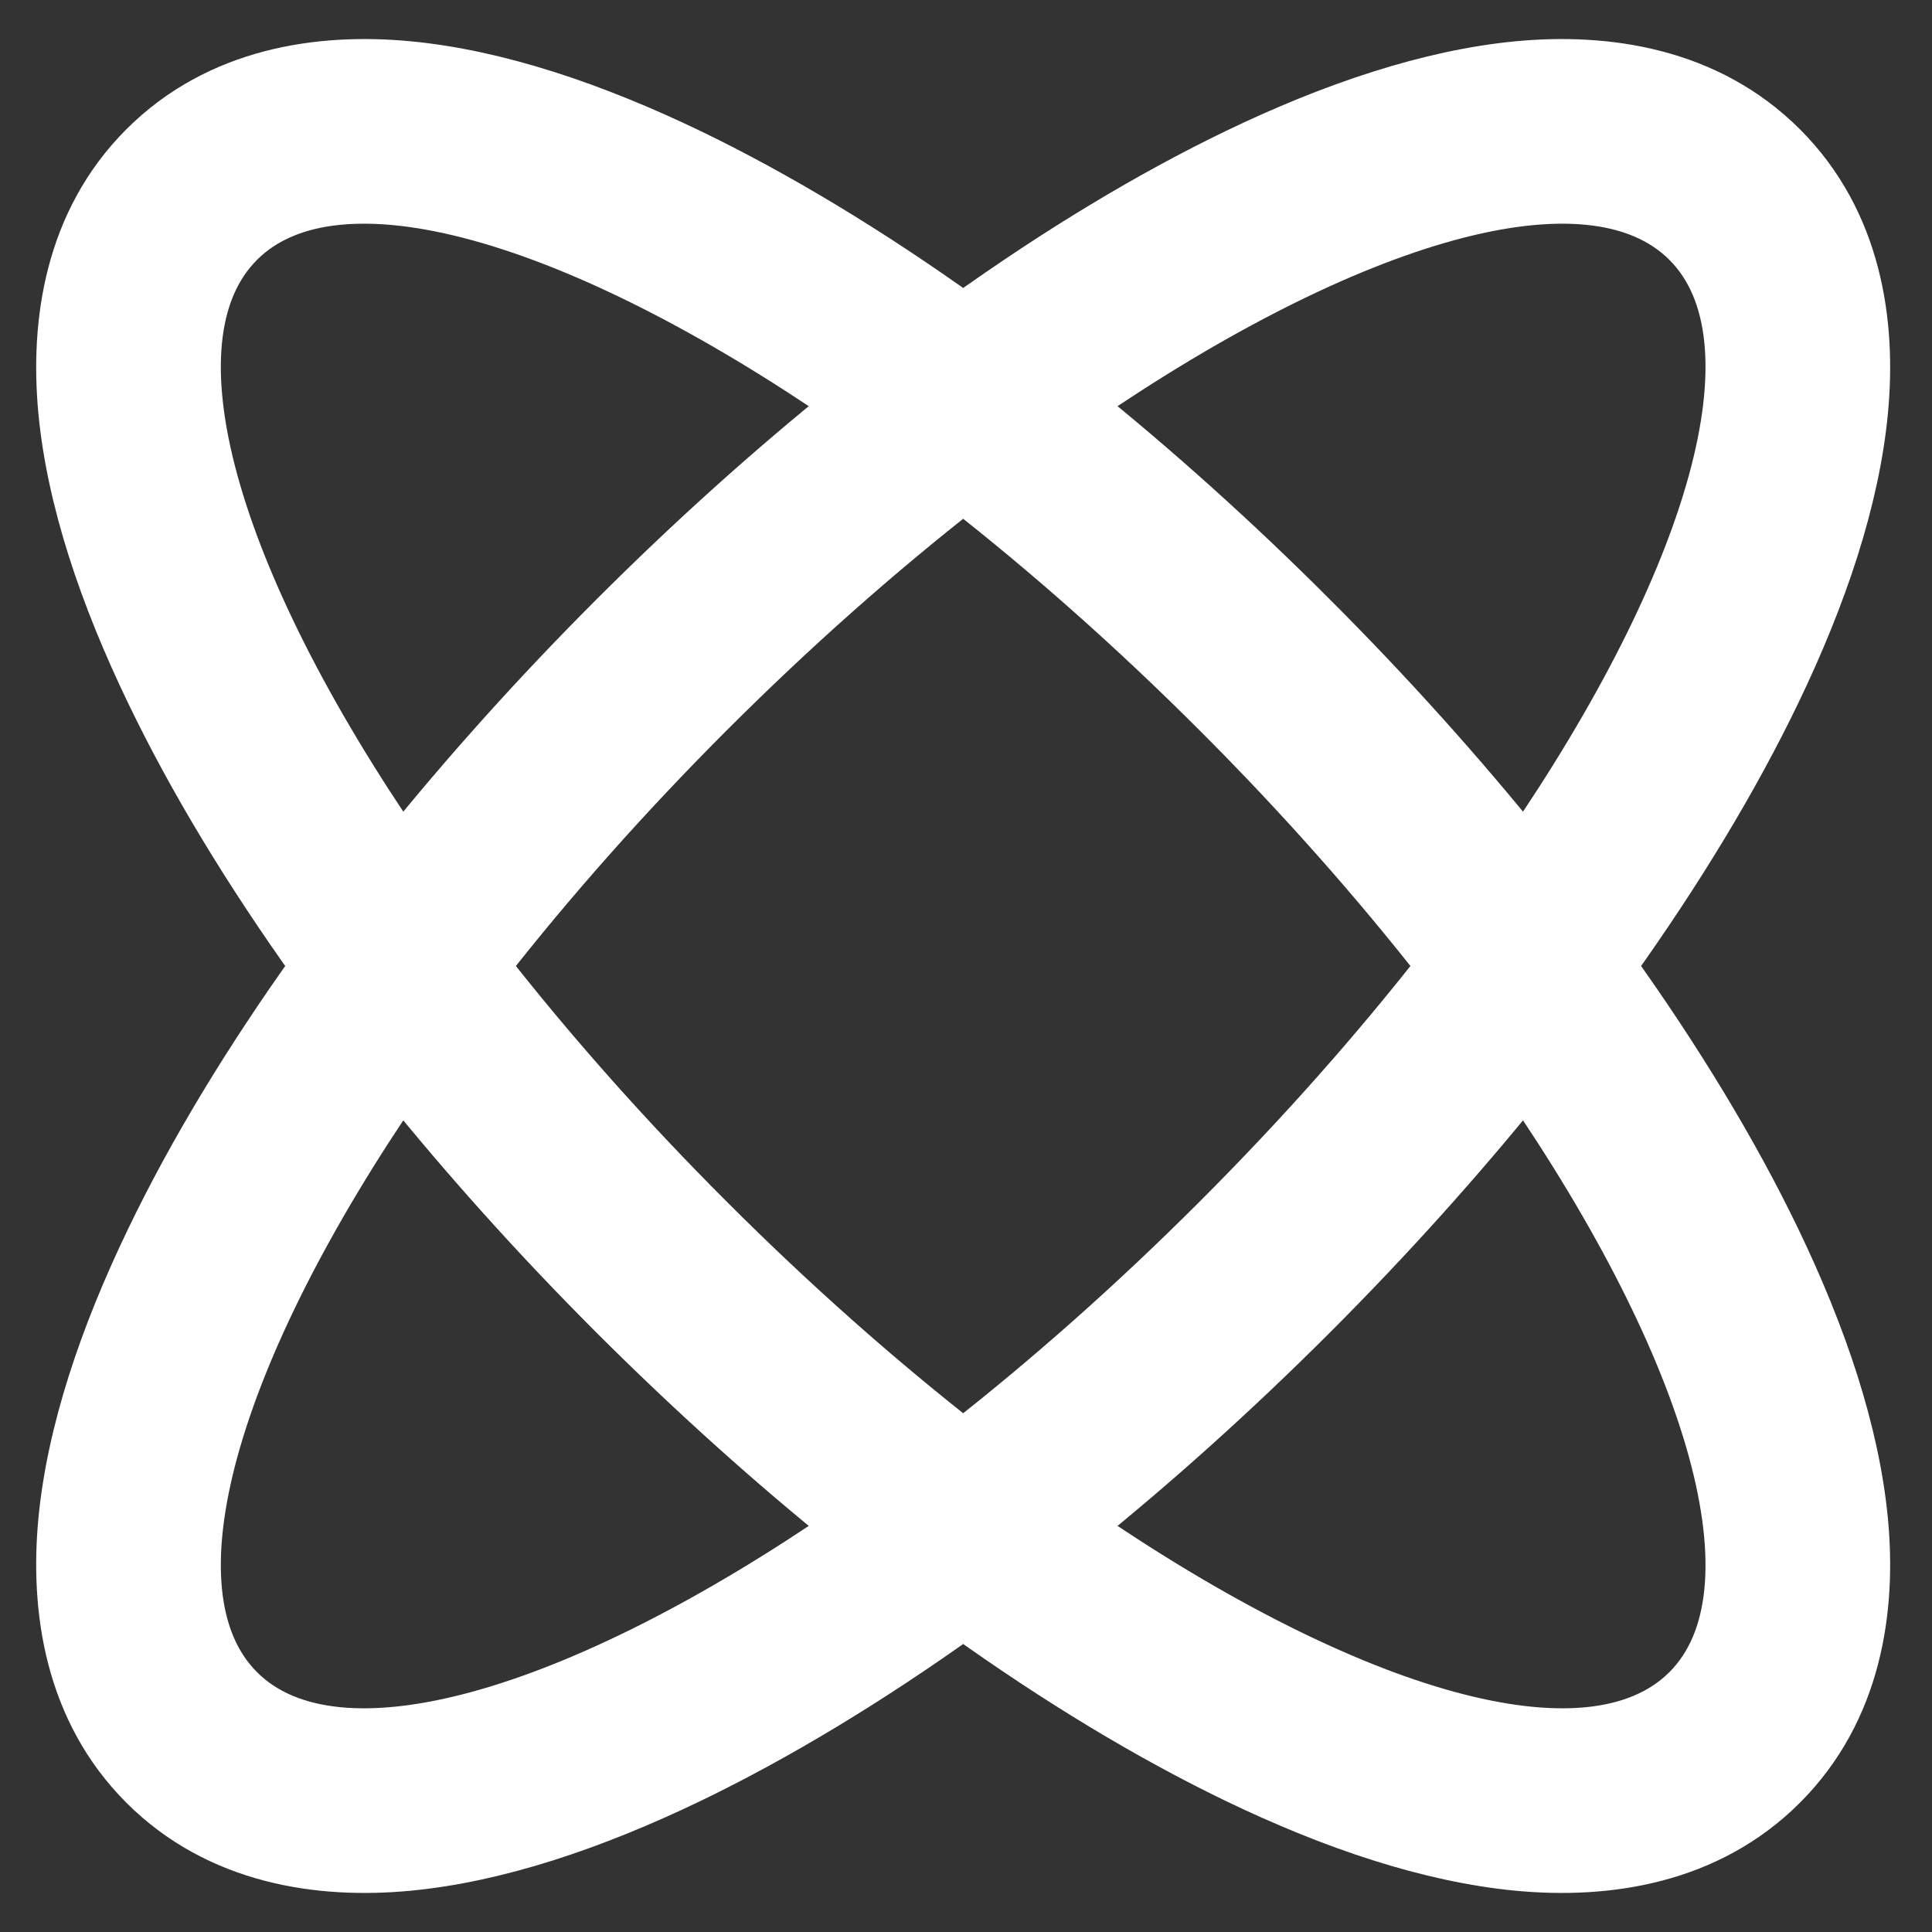 <svg xmlns="http://www.w3.org/2000/svg" fill="none" viewBox="0 0 20 20" height="20" width="20">
<rect x="0" y="0" width="20" height="20" fill="#333333" stroke="none"/>
<path stroke-width="0.5" stroke="white" fill="white" d="M18.456 18.485C19.234 17.707 19.381 16.655 19.295 15.746C19.208 14.825 18.87 13.826 18.39 12.829C17.957 11.93 17.38 10.975 16.682 10C17.38 9.025 17.957 8.07 18.39 7.171C18.87 6.174 19.208 5.175 19.295 4.254C19.381 3.345 19.234 2.293 18.456 1.515C17.678 0.737 16.625 0.59 15.716 0.676C14.796 0.763 13.796 1.101 12.799 1.581C11.901 2.014 10.945 2.59 9.971 3.288C8.996 2.59 8.04 2.014 7.142 1.581C6.145 1.101 5.145 0.763 4.225 0.676C3.316 0.59 2.263 0.737 1.485 1.515C0.707 2.293 0.561 3.345 0.646 4.254C0.733 5.175 1.071 6.174 1.552 7.171C1.984 8.07 2.561 9.025 3.259 10C2.561 10.975 1.984 11.93 1.552 12.829C1.071 13.826 0.733 14.825 0.646 15.746C0.561 16.655 0.707 17.707 1.485 18.485C2.263 19.263 3.316 19.41 4.225 19.324C5.145 19.237 6.145 18.899 7.142 18.419C8.04 17.986 8.996 17.41 9.971 16.712C10.945 17.41 11.901 17.986 12.799 18.419C13.796 18.899 14.796 19.237 15.716 19.324C16.625 19.41 17.678 19.263 18.456 18.485ZM9.971 14.948C10.84 14.268 11.724 13.487 12.591 12.62C13.458 11.754 14.239 10.869 14.919 10C14.239 9.131 13.458 8.246 12.591 7.38C11.724 6.513 10.84 5.732 9.971 5.052C9.101 5.732 8.217 6.513 7.35 7.38C6.483 8.246 5.702 9.131 5.022 10C5.702 10.869 6.483 11.754 7.35 12.62C8.217 13.487 9.101 14.268 9.971 14.948ZM11.15 15.815C11.968 15.156 12.789 14.419 13.589 13.619C14.39 12.818 15.126 11.997 15.785 11.179C17.719 13.992 18.463 16.482 17.458 17.487C16.452 18.492 13.963 17.748 11.15 15.815ZM4.156 11.179C4.815 11.997 5.551 12.818 6.352 13.619C7.153 14.419 7.973 15.156 8.791 15.815C5.979 17.748 3.489 18.492 2.484 17.487C1.478 16.482 2.222 13.992 4.156 11.179ZM4.156 8.821C4.815 8.003 5.551 7.182 6.352 6.381C7.153 5.58 7.973 4.844 8.791 4.186C5.979 2.252 3.489 1.508 2.484 2.513C1.478 3.518 2.222 6.008 4.156 8.821ZM11.15 4.186C11.968 4.844 12.789 5.58 13.589 6.381C14.39 7.182 15.126 8.003 15.785 8.821C17.719 6.008 18.463 3.518 17.458 2.513C16.452 1.508 13.963 2.252 11.15 4.186Z" clip-rule="evenodd" fill-rule="evenodd"></path>
</svg>

